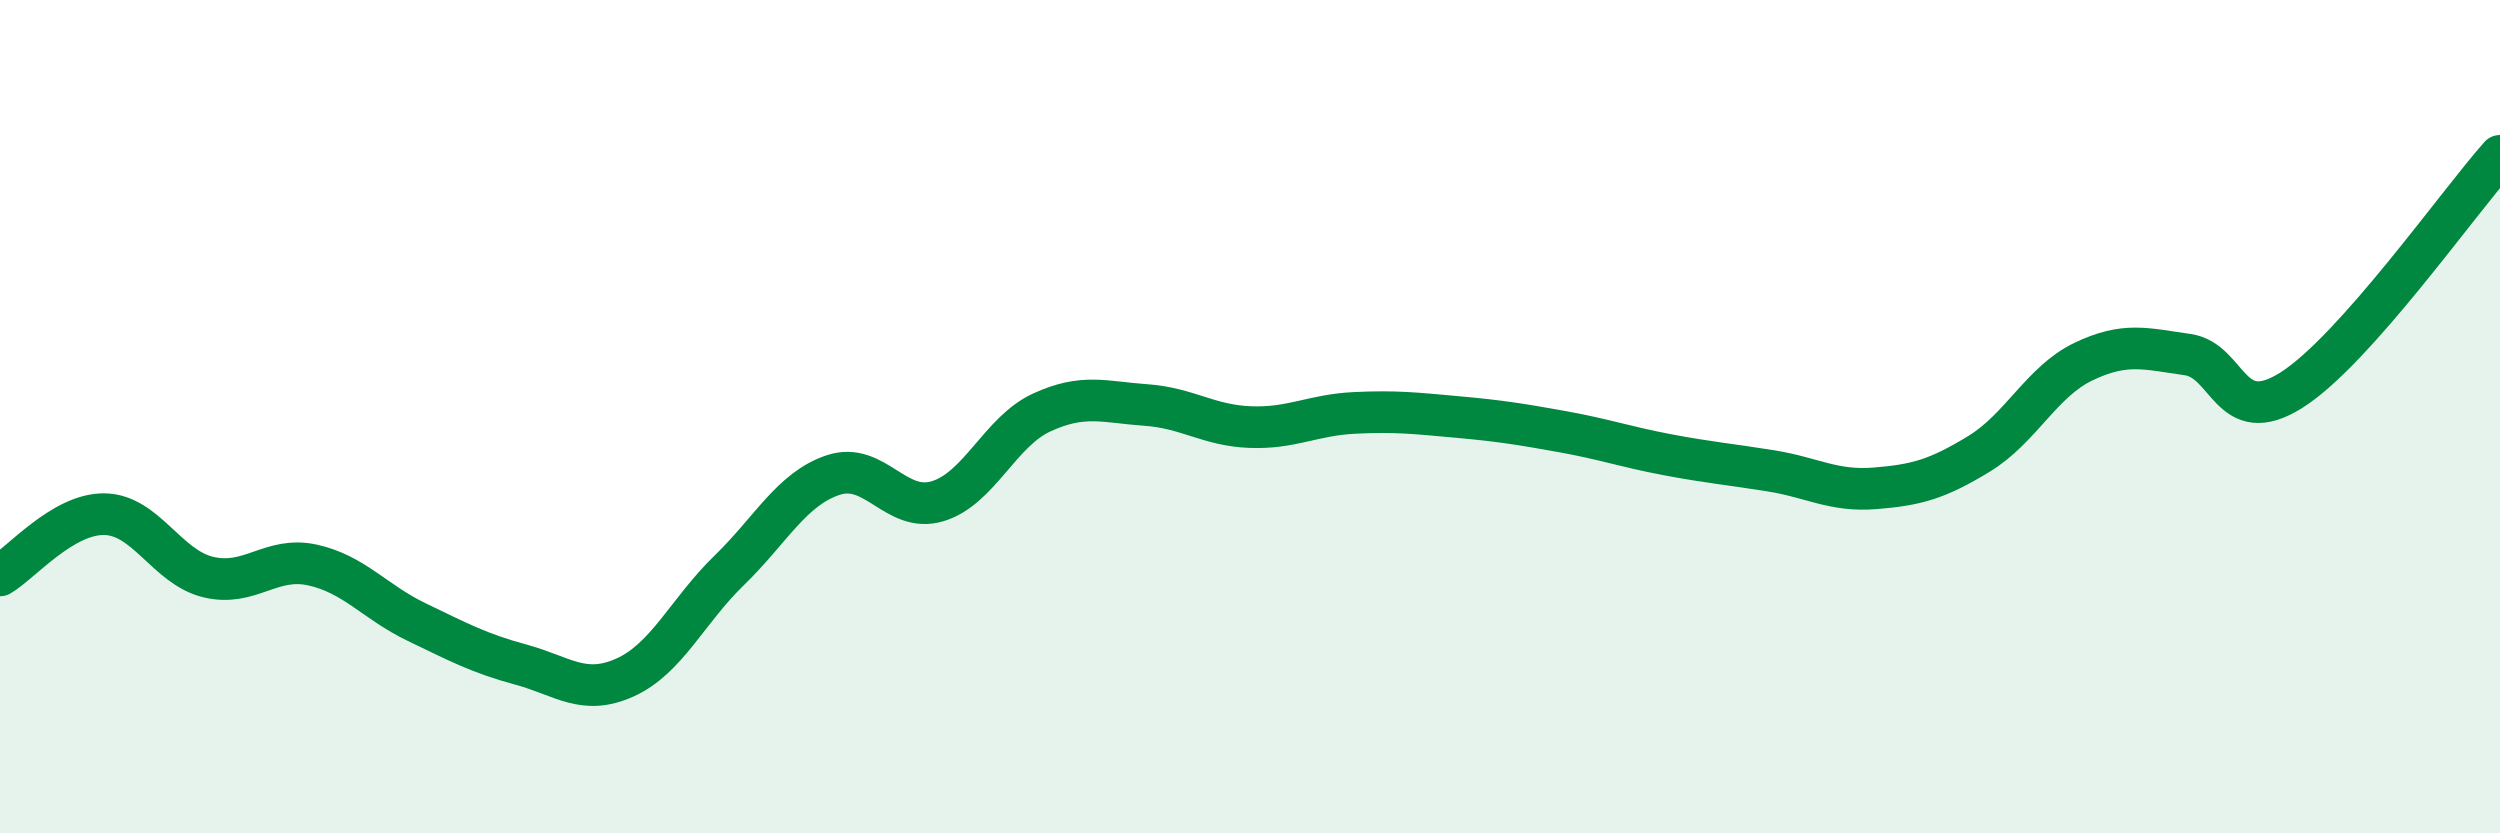 
    <svg width="60" height="20" viewBox="0 0 60 20" xmlns="http://www.w3.org/2000/svg">
      <path
        d="M 0,13.81 C 0.5,13.52 1.5,12.33 2.5,12.34 C 3.5,12.35 4,13.61 5,13.85 C 6,14.09 6.5,13.34 7.5,13.56 C 8.5,13.78 9,14.45 10,14.93 C 11,15.41 11.5,15.68 12.5,15.95 C 13.5,16.22 14,16.71 15,16.26 C 16,15.81 16.5,14.66 17.5,13.69 C 18.5,12.72 19,11.73 20,11.4 C 21,11.07 21.5,12.33 22.5,12.03 C 23.5,11.73 24,10.36 25,9.9 C 26,9.44 26.5,9.65 27.5,9.72 C 28.5,9.79 29,10.21 30,10.25 C 31,10.29 31.5,9.96 32.5,9.91 C 33.5,9.86 34,9.92 35,10.01 C 36,10.1 36.5,10.18 37.5,10.36 C 38.5,10.54 39,10.72 40,10.91 C 41,11.1 41.5,11.14 42.5,11.3 C 43.5,11.46 44,11.8 45,11.72 C 46,11.64 46.5,11.5 47.5,10.89 C 48.5,10.28 49,9.16 50,8.68 C 51,8.2 51.5,8.37 52.5,8.51 C 53.5,8.65 53.5,10.31 55,9.36 C 56.5,8.41 59,4.86 60,3.74L60 20L0 20Z"
        fill="#008740"
        opacity="0.1"
        stroke-linecap="round"
        stroke-linejoin="round"
      />
      <path
        d="M 0,13.81 C 0.5,13.52 1.5,12.33 2.5,12.34 C 3.5,12.35 4,13.61 5,13.85 C 6,14.09 6.5,13.34 7.5,13.56 C 8.5,13.78 9,14.45 10,14.93 C 11,15.41 11.5,15.68 12.5,15.95 C 13.5,16.22 14,16.71 15,16.26 C 16,15.81 16.5,14.66 17.5,13.69 C 18.5,12.72 19,11.73 20,11.4 C 21,11.07 21.5,12.33 22.5,12.03 C 23.5,11.73 24,10.36 25,9.9 C 26,9.44 26.5,9.65 27.5,9.72 C 28.5,9.79 29,10.21 30,10.25 C 31,10.29 31.5,9.96 32.5,9.91 C 33.5,9.86 34,9.92 35,10.01 C 36,10.1 36.5,10.18 37.5,10.36 C 38.5,10.54 39,10.72 40,10.91 C 41,11.1 41.5,11.14 42.5,11.3 C 43.5,11.46 44,11.8 45,11.72 C 46,11.64 46.5,11.5 47.5,10.89 C 48.5,10.28 49,9.16 50,8.68 C 51,8.2 51.5,8.37 52.5,8.51 C 53.5,8.65 53.5,10.31 55,9.36 C 56.5,8.41 59,4.86 60,3.74"
        stroke="#008740"
        stroke-width="1"
        fill="none"
        stroke-linecap="round"
        stroke-linejoin="round"
      />
    </svg>
  